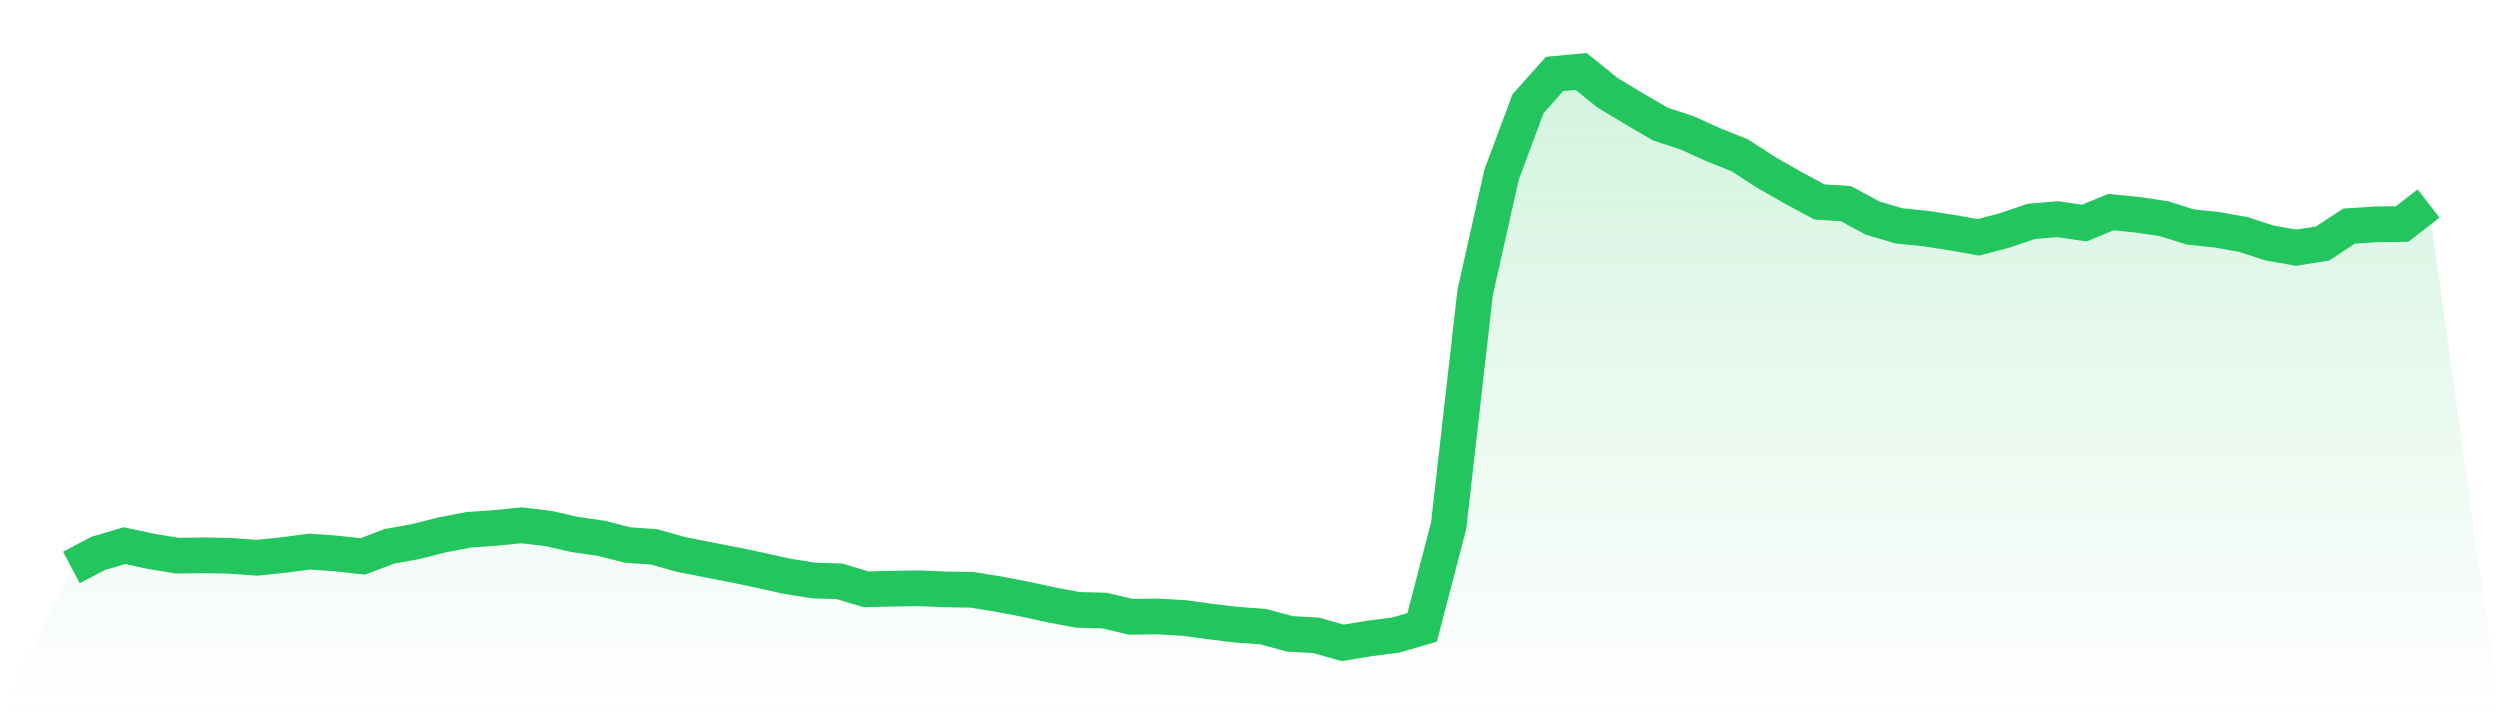 <svg viewBox="0 0 140 40" xmlns="http://www.w3.org/2000/svg">
<defs>
<linearGradient id="gradient" x1="0" x2="0" y1="0" y2="1">
<stop offset="0%" stop-color="#22c55e" stop-opacity="0.2"/>
<stop offset="100%" stop-color="#22c55e" stop-opacity="0"/>
</linearGradient>
</defs>
<path d="M4,31.78 L4,31.78 L5.483,30.995 L6.966,30.556 L8.449,30.874 L9.933,31.119 L11.416,31.097 L12.899,31.125 L14.382,31.236 L15.865,31.082 L17.348,30.889 L18.831,30.995 L20.315,31.161 L21.798,30.596 L23.281,30.327 L24.764,29.952 L26.247,29.668 L27.73,29.565 L29.213,29.417 L30.697,29.592 L32.18,29.931 L33.663,30.142 L35.146,30.52 L36.629,30.623 L38.112,31.043 L39.596,31.336 L41.079,31.623 L42.562,31.935 L44.045,32.264 L45.528,32.506 L47.011,32.554 L48.494,32.999 L49.978,32.965 L51.461,32.944 L52.944,33.005 L54.427,33.029 L55.91,33.268 L57.393,33.552 L58.876,33.875 L60.36,34.153 L61.843,34.189 L63.326,34.54 L64.809,34.522 L66.292,34.604 L67.775,34.806 L69.258,34.984 L70.742,35.093 L72.225,35.495 L73.708,35.58 L75.191,36 L76.674,35.755 L78.157,35.565 L79.64,35.133 L81.124,29.438 L82.607,16.387 L84.09,9.773 L85.573,5.801 L87.056,4.142 L88.539,4 L90.022,5.194 L91.506,6.089 L92.989,6.953 L94.472,7.437 L95.955,8.108 L97.438,8.703 L98.921,9.664 L100.404,10.508 L101.888,11.309 L103.371,11.405 L104.854,12.206 L106.337,12.648 L107.82,12.799 L109.303,13.028 L110.787,13.291 L112.27,12.901 L113.753,12.397 L115.236,12.273 L116.719,12.493 L118.202,11.88 L119.685,12.025 L121.169,12.243 L122.652,12.708 L124.135,12.868 L125.618,13.128 L127.101,13.609 L128.584,13.872 L130.067,13.633 L131.551,12.66 L133.034,12.563 L134.517,12.545 L136,11.396 L140,40 L0,40 z" fill="url(#gradient)"/>
<path d="M4,31.78 L4,31.78 L5.483,30.995 L6.966,30.556 L8.449,30.874 L9.933,31.119 L11.416,31.097 L12.899,31.125 L14.382,31.236 L15.865,31.082 L17.348,30.889 L18.831,30.995 L20.315,31.161 L21.798,30.596 L23.281,30.327 L24.764,29.952 L26.247,29.668 L27.73,29.565 L29.213,29.417 L30.697,29.592 L32.18,29.931 L33.663,30.142 L35.146,30.52 L36.629,30.623 L38.112,31.043 L39.596,31.336 L41.079,31.623 L42.562,31.935 L44.045,32.264 L45.528,32.506 L47.011,32.554 L48.494,32.999 L49.978,32.965 L51.461,32.944 L52.944,33.005 L54.427,33.029 L55.91,33.268 L57.393,33.552 L58.876,33.875 L60.36,34.153 L61.843,34.189 L63.326,34.54 L64.809,34.522 L66.292,34.604 L67.775,34.806 L69.258,34.984 L70.742,35.093 L72.225,35.495 L73.708,35.58 L75.191,36 L76.674,35.755 L78.157,35.565 L79.64,35.133 L81.124,29.438 L82.607,16.387 L84.09,9.773 L85.573,5.801 L87.056,4.142 L88.539,4 L90.022,5.194 L91.506,6.089 L92.989,6.953 L94.472,7.437 L95.955,8.108 L97.438,8.703 L98.921,9.664 L100.404,10.508 L101.888,11.309 L103.371,11.405 L104.854,12.206 L106.337,12.648 L107.82,12.799 L109.303,13.028 L110.787,13.291 L112.27,12.901 L113.753,12.397 L115.236,12.273 L116.719,12.493 L118.202,11.88 L119.685,12.025 L121.169,12.243 L122.652,12.708 L124.135,12.868 L125.618,13.128 L127.101,13.609 L128.584,13.872 L130.067,13.633 L131.551,12.66 L133.034,12.563 L134.517,12.545 L136,11.396" fill="none" stroke="#22c55e" stroke-width="2"/>
</svg>